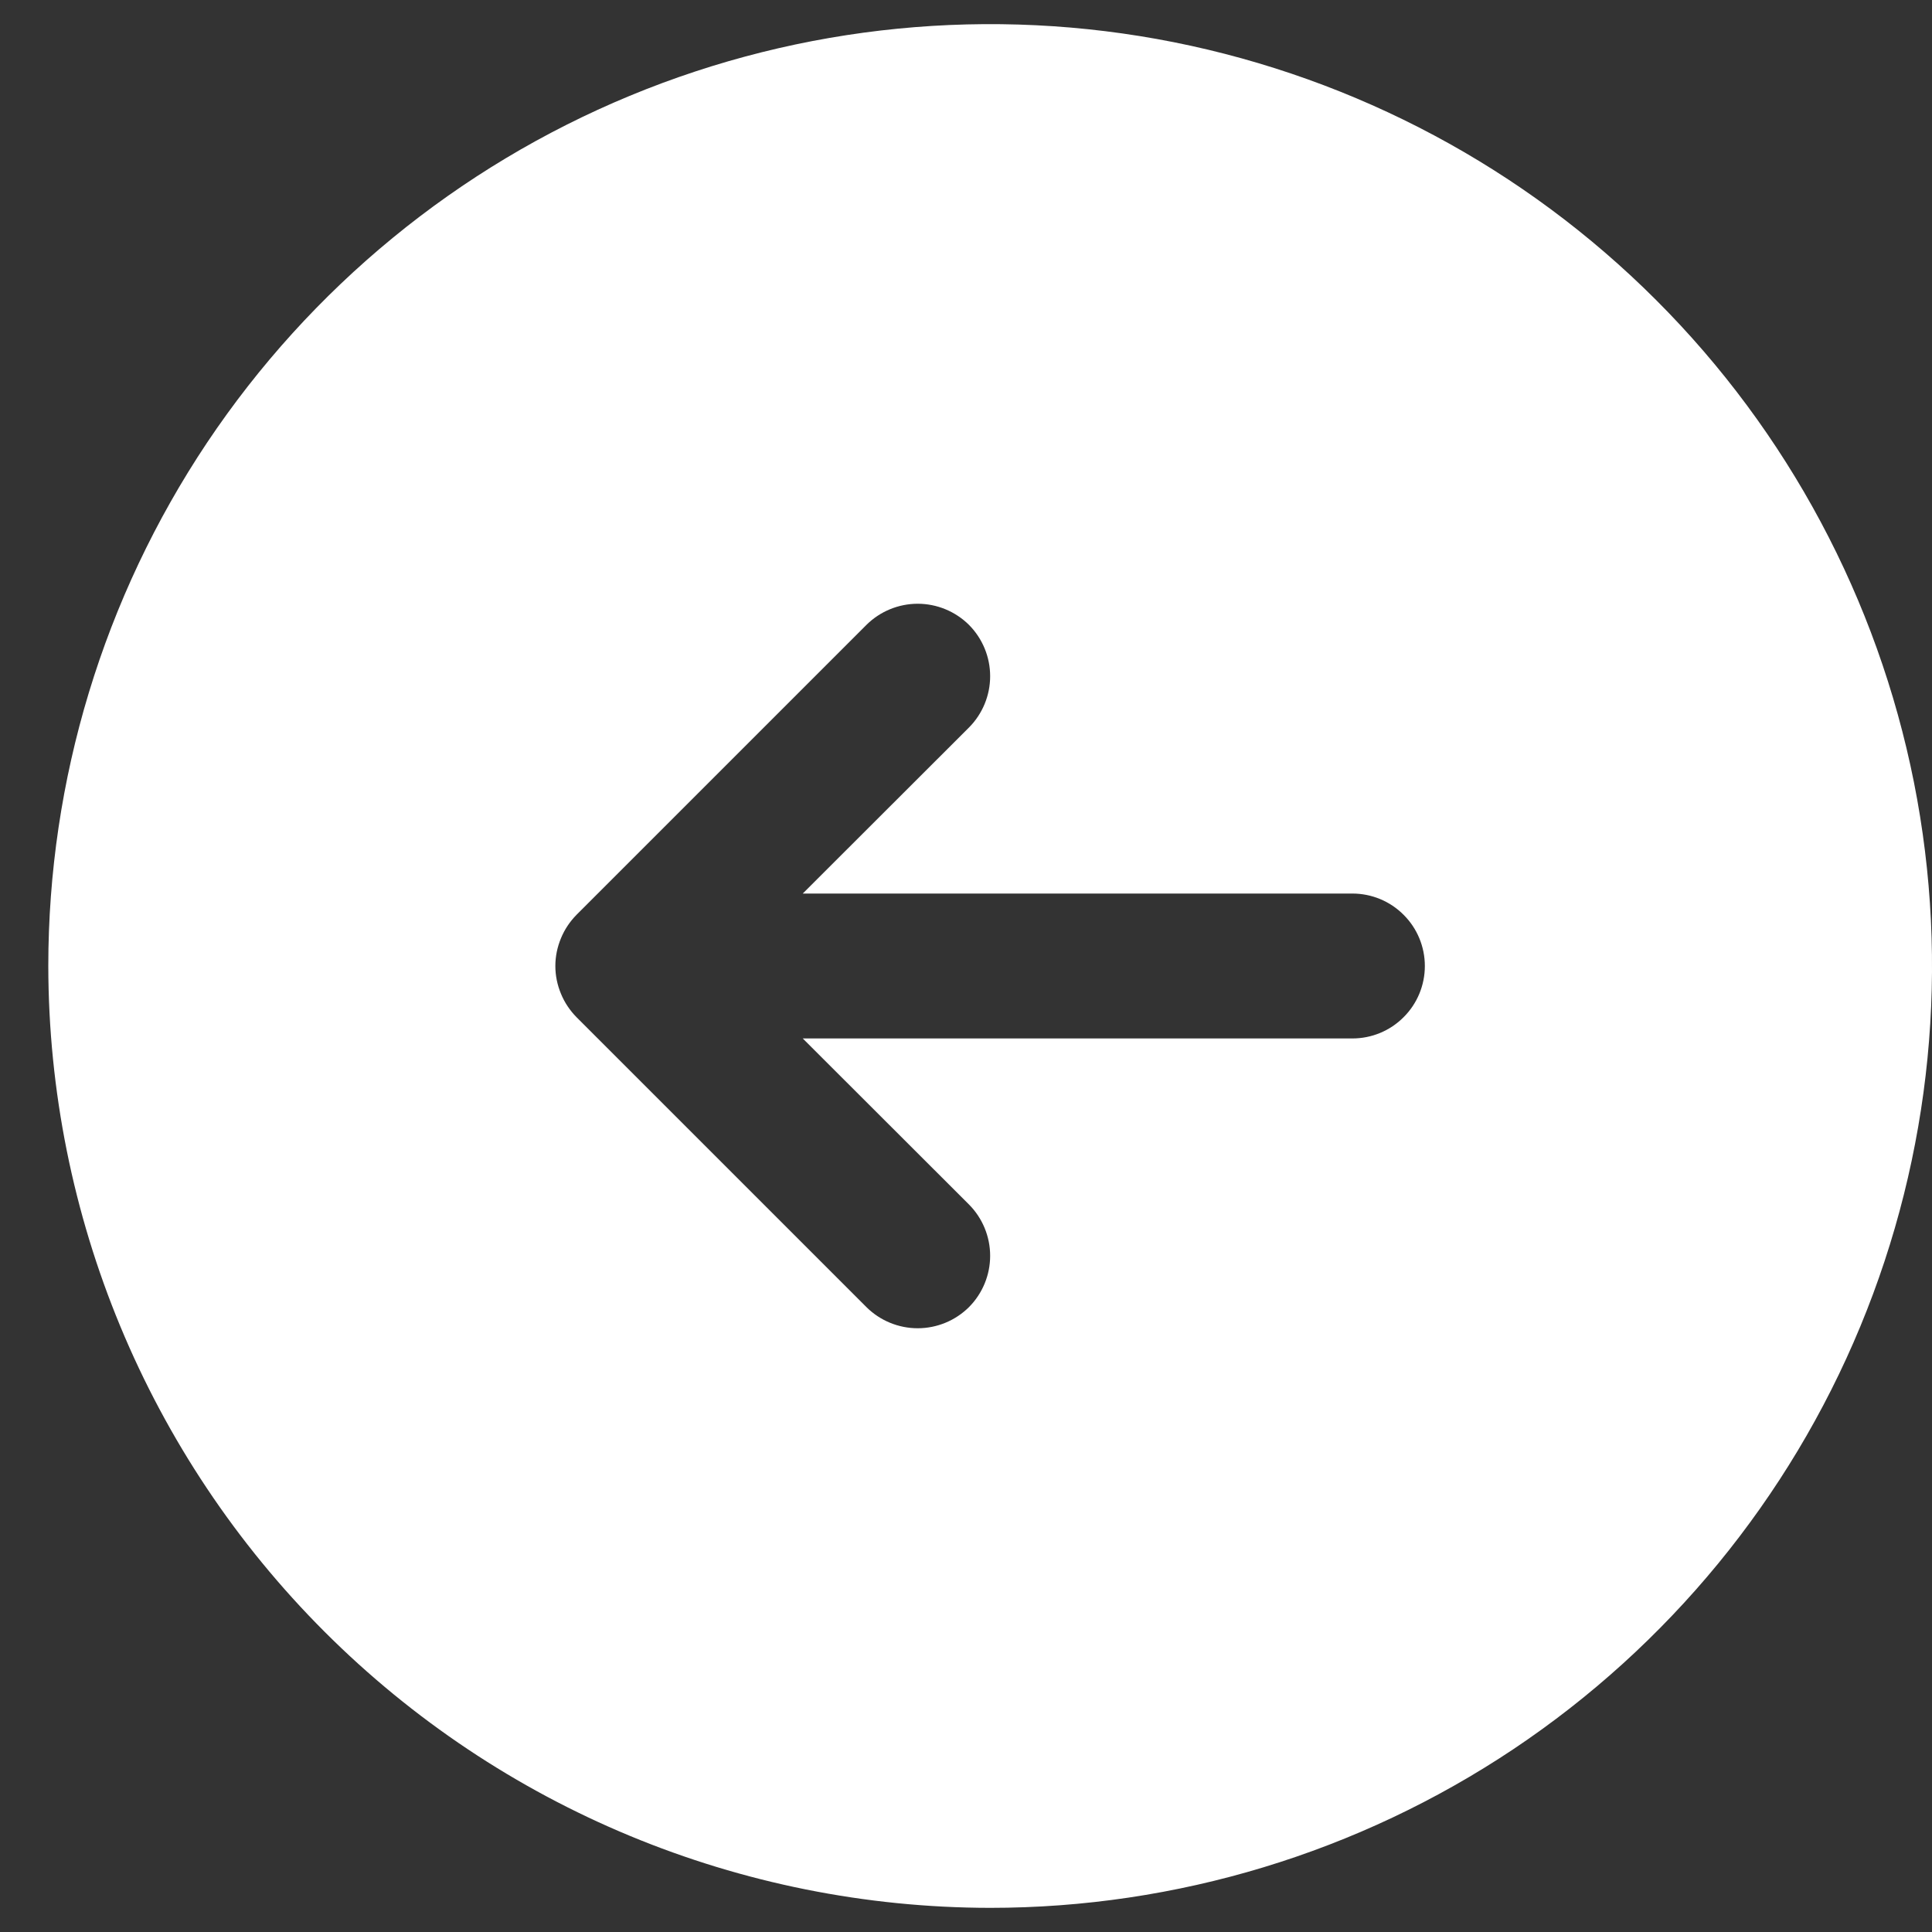 <svg width="20" height="20" viewBox="0 0 20 20" fill="none" xmlns="http://www.w3.org/2000/svg">
<rect x="0" y="0" width="20" height="20" fill="#333333" stroke="none"/>
<path d="M10.25 19.75C12.178 19.75 14.063 19.178 15.667 18.107C17.27 17.035 18.52 15.513 19.258 13.731C19.996 11.95 20.189 9.989 19.813 8.098C19.436 6.207 18.508 4.469 17.144 3.106C15.781 1.742 14.043 0.814 12.152 0.437C10.261 0.061 8.3 0.254 6.519 0.992C4.737 1.73 3.215 2.98 2.143 4.583C1.072 6.187 0.5 8.072 0.5 10C0.503 12.585 1.531 15.063 3.359 16.891C5.187 18.719 7.665 19.747 10.25 19.75ZM5.969 9.469L8.969 6.469C9.11 6.329 9.301 6.25 9.5 6.25C9.699 6.25 9.89 6.329 10.031 6.469C10.171 6.61 10.25 6.801 10.25 7C10.25 7.199 10.171 7.39 10.031 7.531L8.31 9.25L14 9.25C14.199 9.25 14.39 9.329 14.53 9.47C14.671 9.61 14.75 9.801 14.75 10C14.75 10.199 14.671 10.39 14.53 10.53C14.39 10.671 14.199 10.75 14 10.75L8.31 10.75L10.031 12.469C10.171 12.61 10.25 12.801 10.25 13C10.25 13.199 10.171 13.39 10.031 13.531C9.89 13.671 9.699 13.75 9.5 13.75C9.301 13.75 9.11 13.671 8.969 13.531L5.969 10.531C5.9 10.461 5.844 10.378 5.807 10.287C5.769 10.196 5.749 10.099 5.749 10C5.749 9.901 5.769 9.804 5.807 9.713C5.844 9.622 5.9 9.539 5.969 9.469Z" fill="white"/>
</svg>
